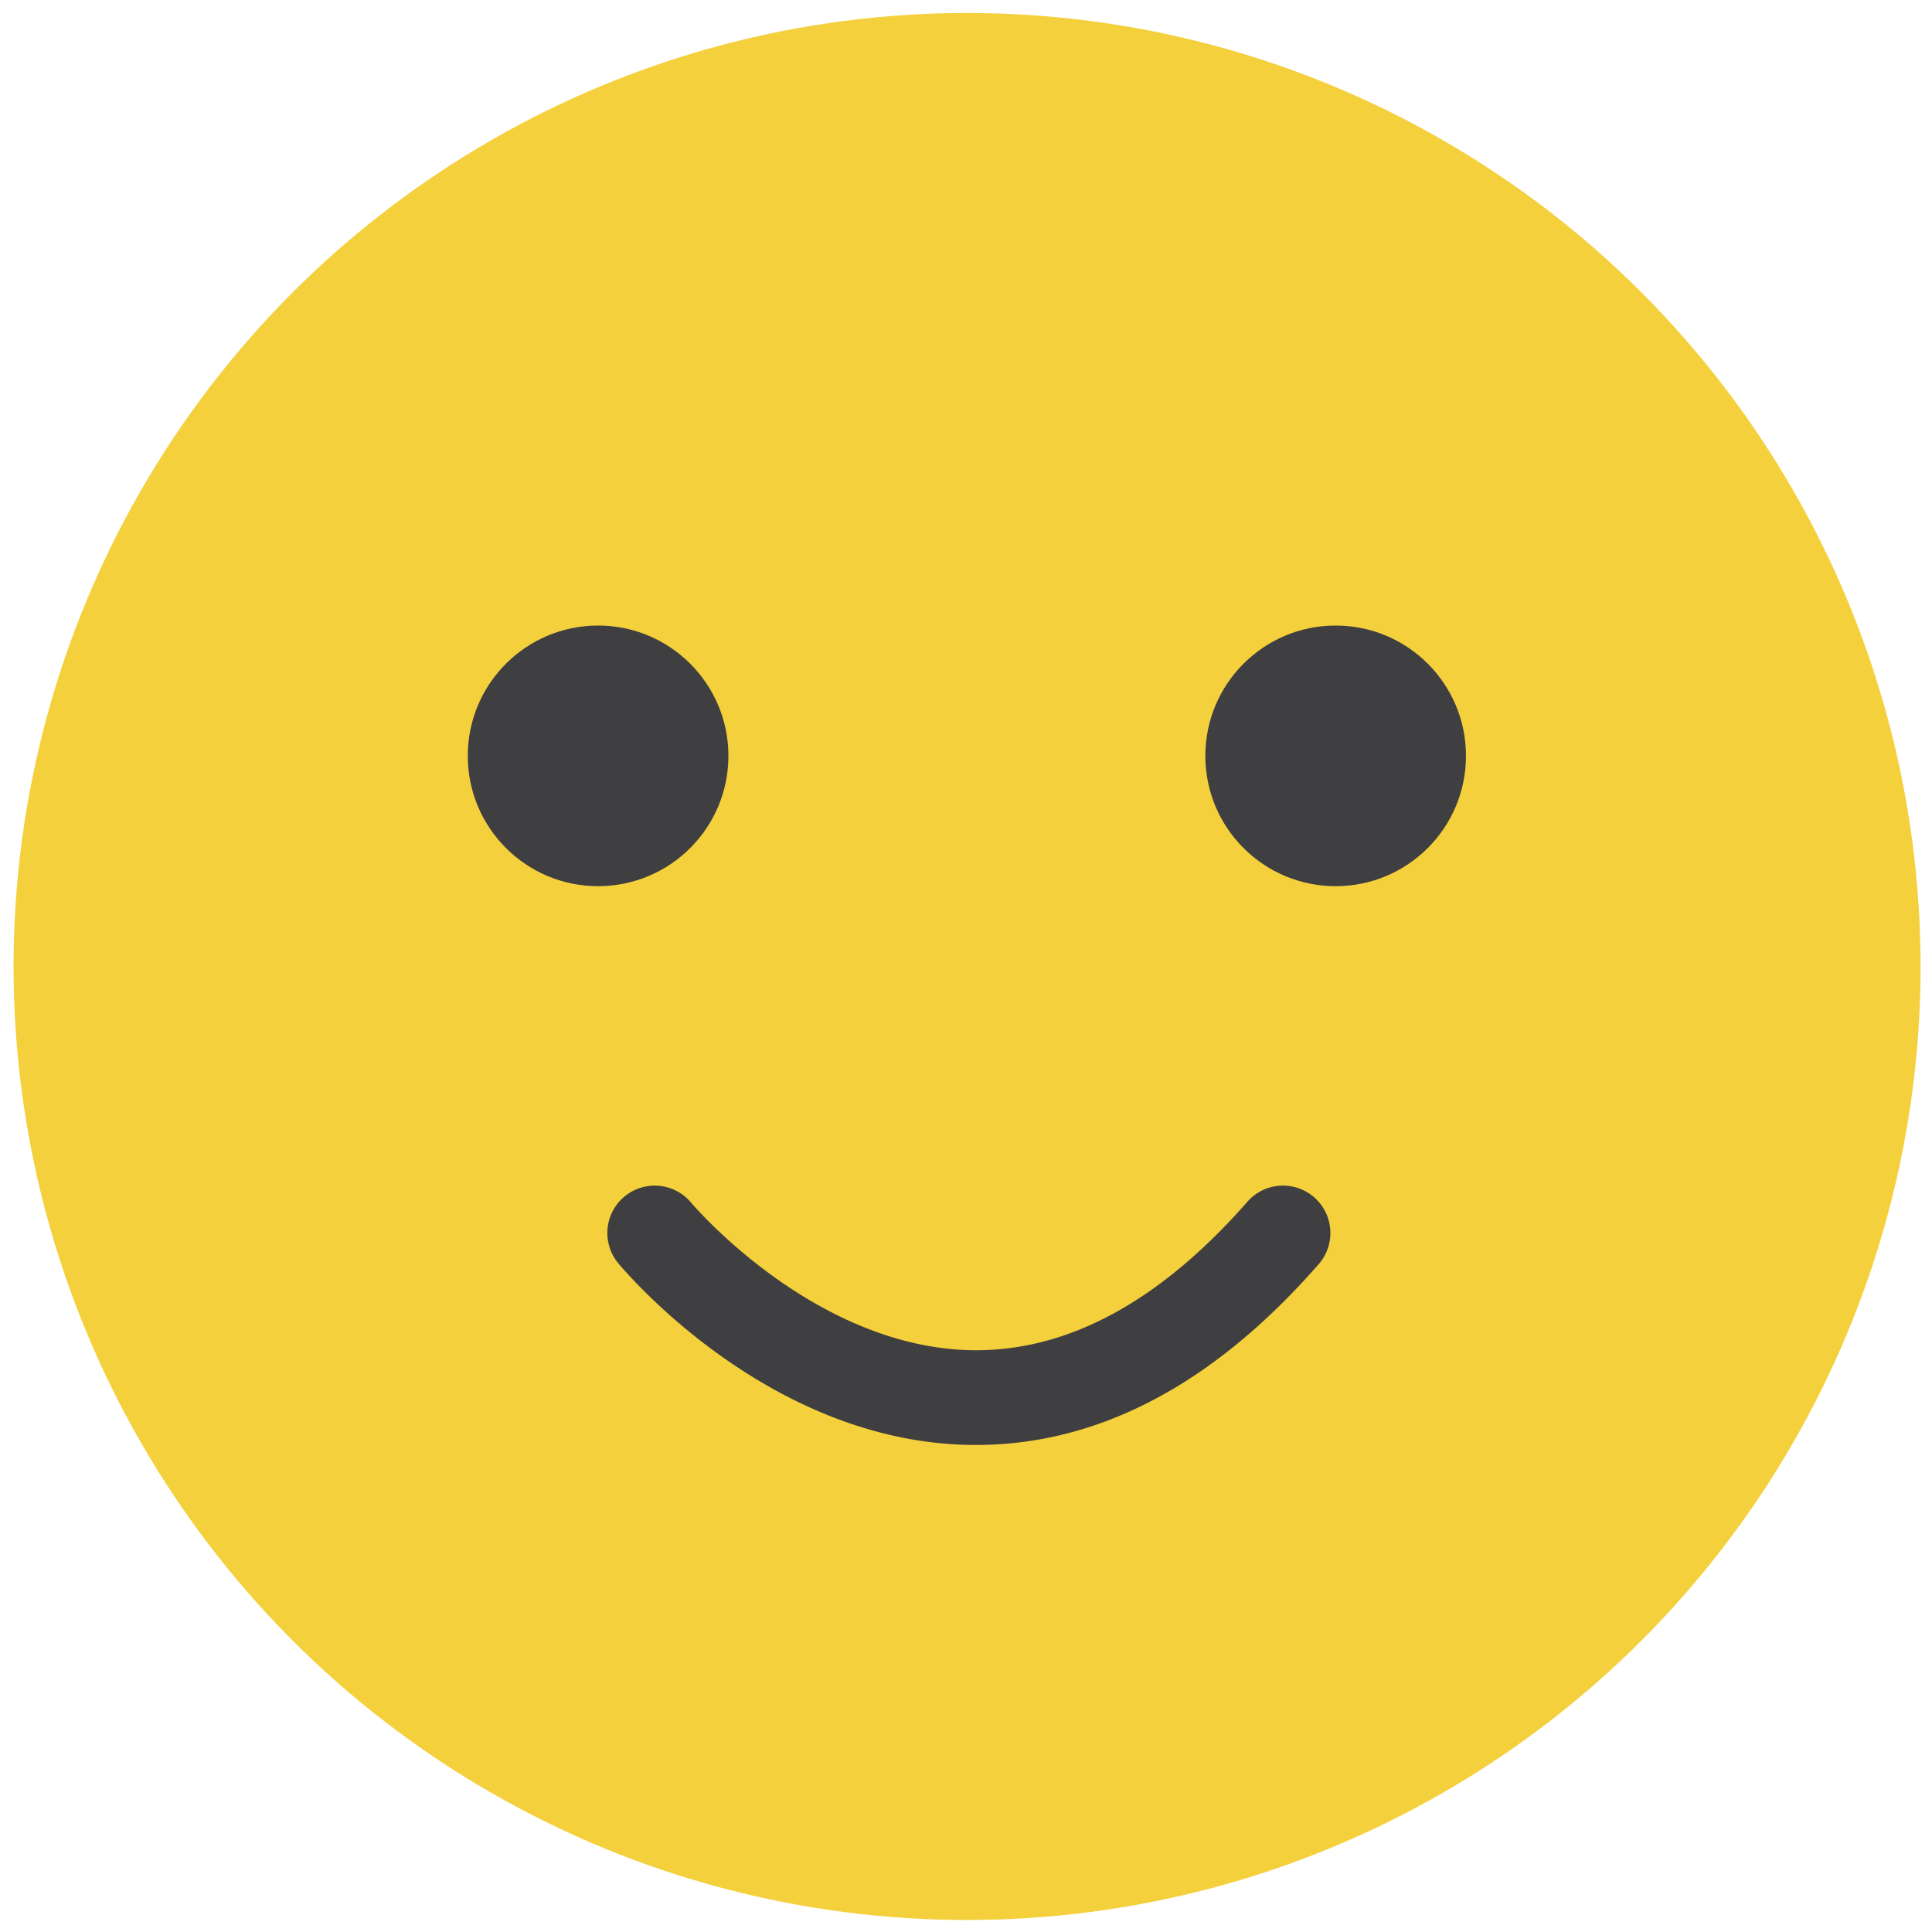 <svg viewBox="0 0 51 51" xmlns="http://www.w3.org/2000/svg">
 <defs>
  <style>.cls-1{fill:#f4d03c;}.cls-2{fill:#3f3e40;}</style>
 </defs>
 <title>rating-4</title>
 <g>
  <title>Layer 1</title>
  <g id="IKONA_4">
   <circle id="svg_1" r="25.17" cy="25.513" cx="25.528" class="cls-1"/>
   <circle id="svg_2" r="3.44" cy="19.953" cx="15.788" class="cls-2"/>
   <circle id="svg_3" r="3.44" cy="19.953" cx="35.258" class="cls-2"/>
   <path id="svg_4" d="m25.768,38.143l-0.15,0c-5.36,-0.08 -9.14,-4.61 -9.3,-4.8a1.25,1.25 0 0 1 1.93,-1.59s3.23,3.83 7.43,3.89l0.09,0c2.48,0 4.88,-1.32 7.16,-3.92a1.25,1.25 0 1 1 1.88,1.65c-2.77,3.17 -5.81,4.77 -9.04,4.77z" class="cls-2"/>
  </g>
 </g>
</svg>
